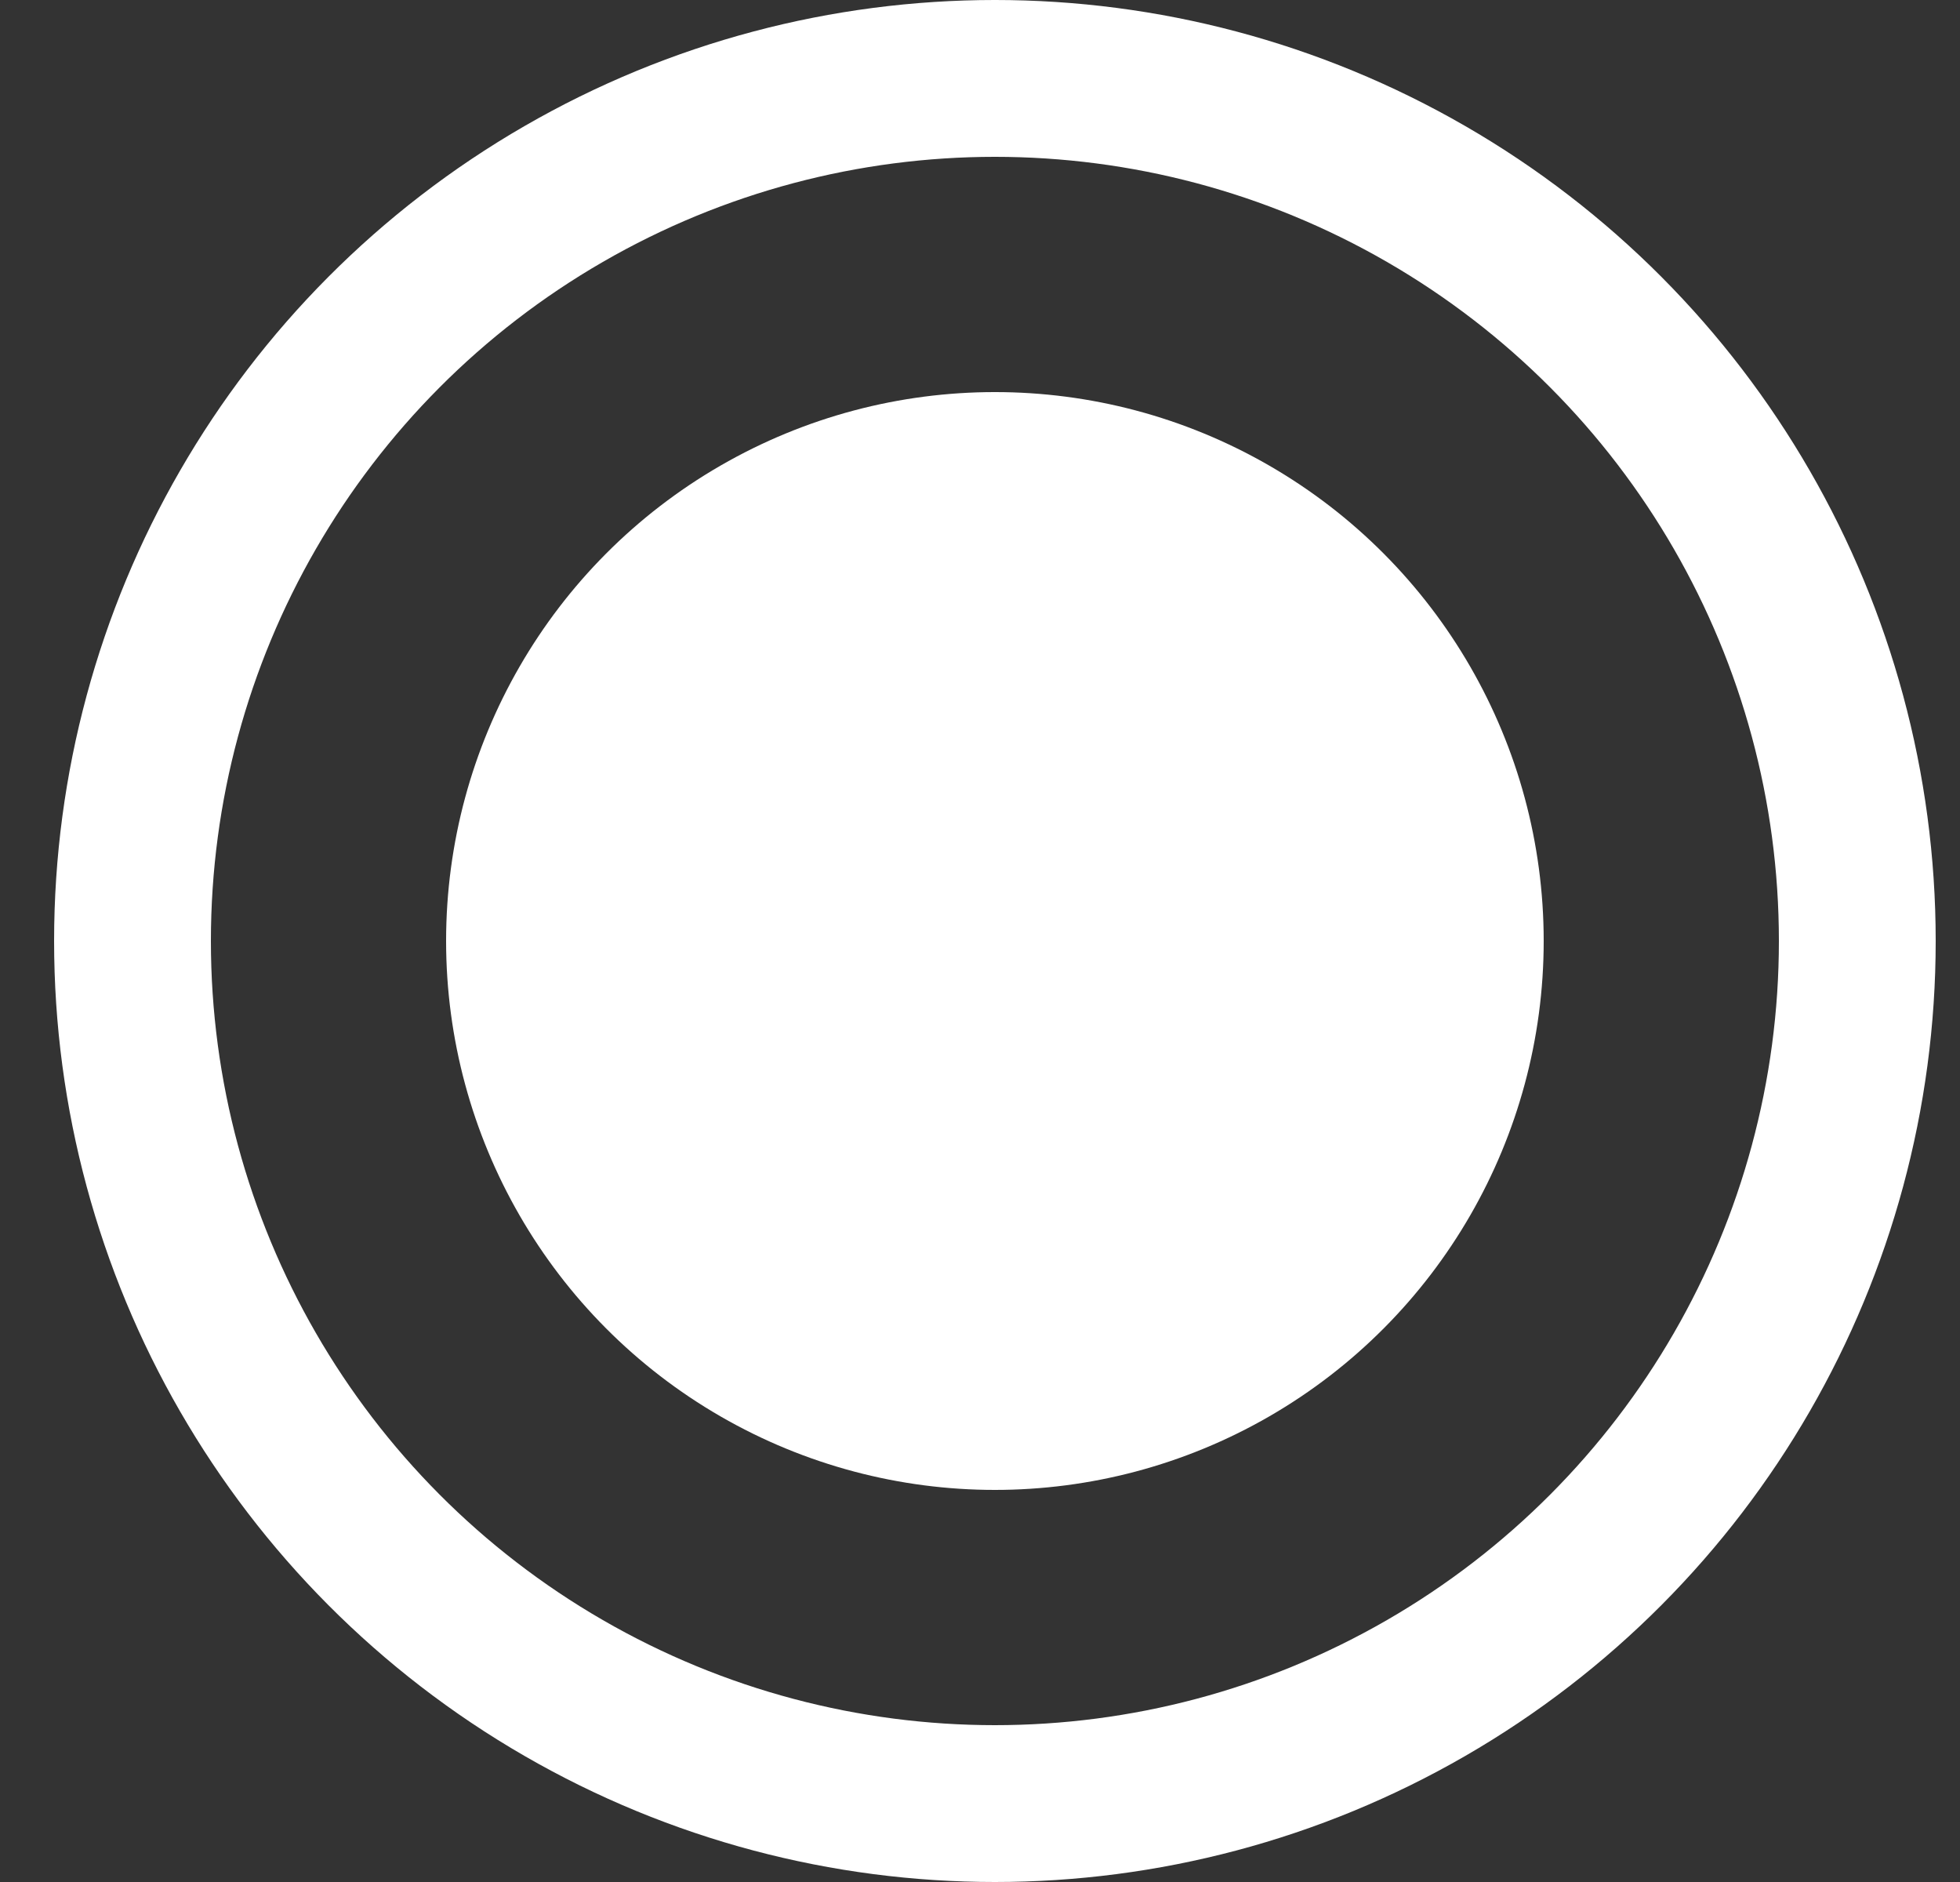 <svg width="25" height="24" viewBox="0 0 25 24" fill="none" xmlns="http://www.w3.org/2000/svg">
<rect x="0" y="0" width="25" height="24" fill="#333333" stroke="none"/>
<circle cx="12.69" cy="12" r="11" stroke="#fff" stroke-width="2"/>
<ellipse cx="12.69" cy="12" rx="7" ry="7" fill="#fff"/>
</svg>
